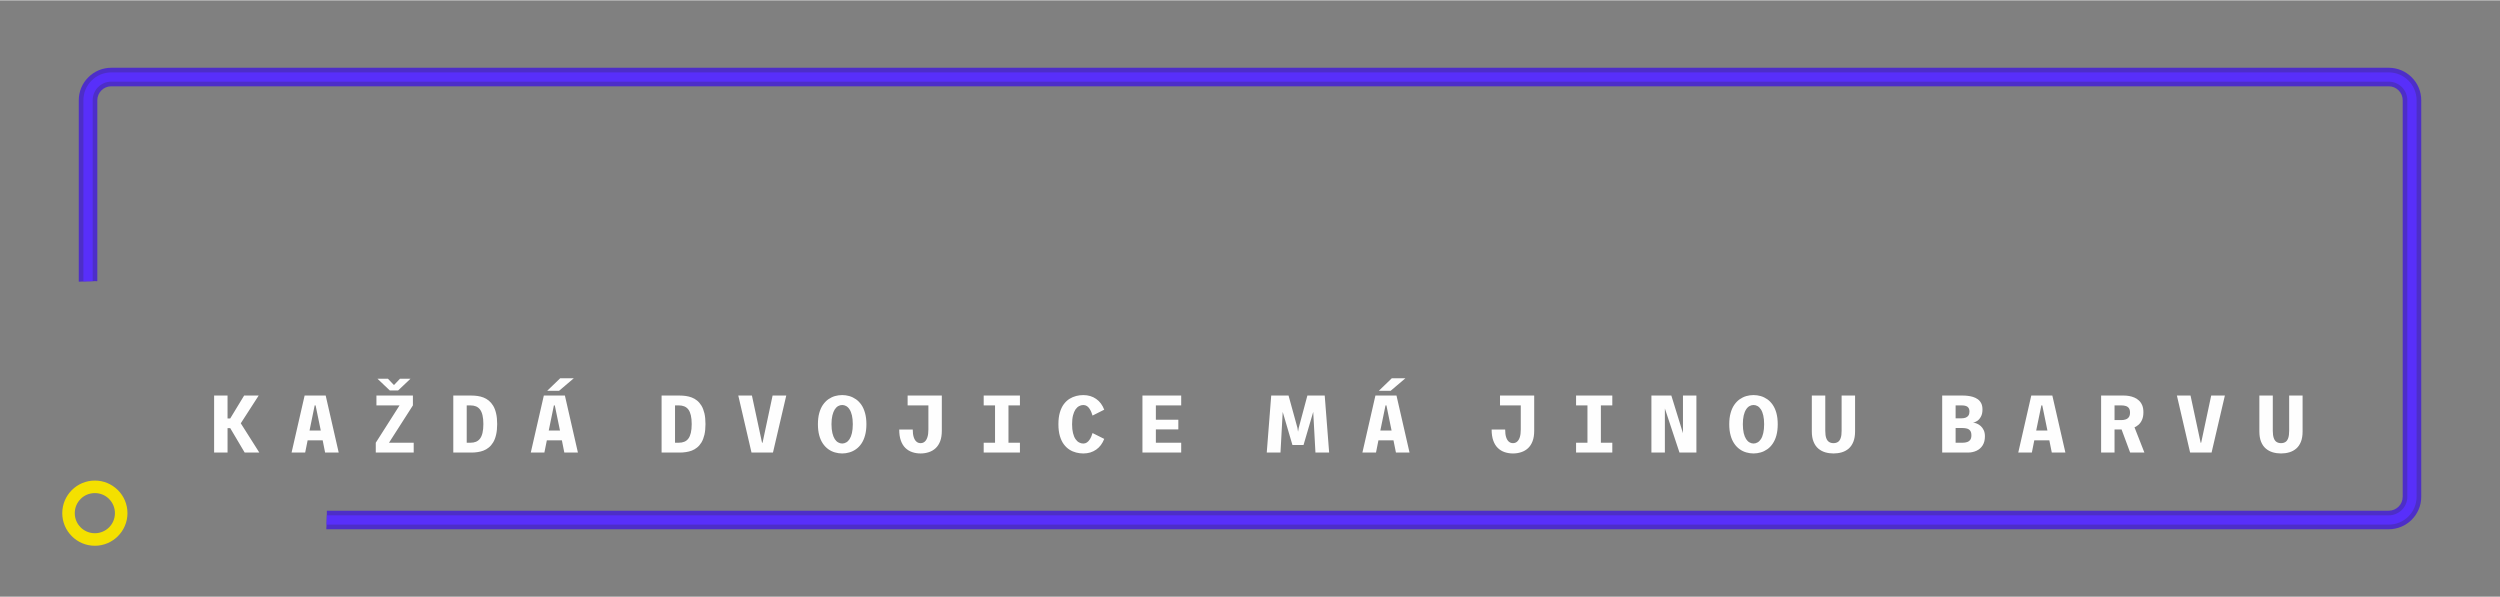<?xml version="1.0" encoding="UTF-8"?>
<!-- Creator: CorelDRAW 2018 (64 bitů) -->
<svg xmlns="http://www.w3.org/2000/svg" xmlns:xlink="http://www.w3.org/1999/xlink" xml:space="preserve" width="1273px" height="304px" version="1.1" style="shape-rendering:geometricPrecision; text-rendering:geometricPrecision; image-rendering:optimizeQuality; fill-rule:evenodd; clip-rule:evenodd" viewBox="0 0 722.38 172.31">
 <rect x="0" y="0" width="722.38" height="172.31" fill="#808080" stroke="none"/>
 <defs>
  <style type="text/css">
   <![CDATA[
    .fil0 {fill:none}
    .fil4 {fill:#FEFEFE;fill-rule:nonzero}
    .fil1 {fill:#4D2EC8;fill-rule:nonzero}
    .fil2 {fill:#582FFA;fill-rule:nonzero}
    .fil3 {fill:#F4E000;fill-rule:nonzero}
   ]]>
  </style>
 </defs>
 <g id="Vrstva_x0020_1">
  <g id="_1800849457264">
   <polygon class="fil0" points="722.38,0 0,0 0,172.31 722.38,172.31 "></polygon>
   <path class="fil1" d="M690.24 19.48l-658.1 0c-1.26,0 -2.47,0.25 -3.58,0.71 -1.15,0.48 -2.18,1.18 -3.04,2.04l-0.01 0.01c-0.86,0.86 -1.56,1.89 -2.04,3.04 -0.46,1.11 -0.71,2.32 -0.71,3.58l0 52.44c1.53,-0.1 3.08,-0.16 4.65,-0.16l0.71 0.01 0 -52.29c0,-0.55 0.11,-1.06 0.3,-1.53 0.21,-0.5 0.51,-0.94 0.88,-1.31 0.37,-0.37 0.81,-0.67 1.31,-0.88 0.47,-0.19 0.98,-0.3 1.53,-0.3l658.1 0c0.55,0 1.07,0.11 1.53,0.3 0.5,0.21 0.94,0.51 1.31,0.88 0.37,0.37 0.67,0.81 0.88,1.31 0.19,0.47 0.3,0.98 0.3,1.53l0 114.59c0,0.54 -0.11,1.06 -0.3,1.53 -0.2,0.49 -0.51,0.93 -0.88,1.31 -0.73,0.72 -1.74,1.18 -2.84,1.18l-595.8 0 0 0.71c0,1.56 -0.05,3.11 -0.16,4.65l595.96 0c1.26,0 2.48,-0.26 3.58,-0.72 1.15,-0.47 2.19,-1.17 3.05,-2.04 0.86,-0.86 1.56,-1.89 2.04,-3.04 0.46,-1.11 0.71,-2.32 0.71,-3.58l0 -114.59c0,-1.26 -0.25,-2.47 -0.71,-3.58 -0.48,-1.15 -1.18,-2.18 -2.04,-3.04l-0.01 -0.01c-0.86,-0.86 -1.89,-1.56 -3.04,-2.04 -1.11,-0.46 -2.32,-0.71 -3.58,-0.71zm-660.65 3.19c0.78,-0.33 1.64,-0.51 2.55,-0.51 -0.9,0 -1.77,0.18 -2.56,0.51 -0.18,0.07 -0.35,0.15 -0.52,0.24 0.17,-0.09 0.35,-0.17 0.53,-0.24zm-3.64 3.64c0.07,-0.18 0.15,-0.36 0.24,-0.53 -0.09,0.17 -0.17,0.34 -0.24,0.52 -0.33,0.79 -0.51,1.66 -0.51,2.56 0,-0.91 0.18,-1.77 0.51,-2.55zm666.85 123.33c-0.79,0.33 -1.65,0.51 -2.56,0.51 1.82,0 3.47,-0.73 4.68,-1.91 -0.61,0.59 -1.33,1.07 -2.12,1.4zm2.17 -1.46l-0.05 0.06 0.05 -0.06zm1.47 -2.18c-0.34,0.82 -0.85,1.56 -1.47,2.18 0.62,-0.61 1.12,-1.35 1.46,-2.18 0.33,-0.79 0.51,-1.65 0.51,-2.55 0,0.9 -0.18,1.77 -0.5,2.55zm0 -119.69c0.32,0.78 0.5,1.64 0.5,2.55 0,-0.9 -0.18,-1.77 -0.51,-2.56 -0.07,-0.18 -0.15,-0.35 -0.24,-0.52 0.09,0.17 0.17,0.35 0.25,0.53zm-3.65 -3.64c0.18,0.07 0.36,0.15 0.53,0.24 -0.17,-0.09 -0.34,-0.17 -0.52,-0.24 -0.79,-0.33 -1.66,-0.51 -2.56,-0.51 0.91,0 1.77,0.18 2.55,0.51z"></path>
   <path class="fil2" d="M690.24 20.82l-658.1 0c-2.21,0 -4.22,0.9 -5.68,2.36l0 0c-1.46,1.46 -2.36,3.47 -2.36,5.68l0 52.36c0.89,-0.04 1.78,-0.06 2.68,-0.07l0 -52.29c0,-1.48 0.6,-2.82 1.57,-3.79 0.97,-0.97 2.31,-1.57 3.79,-1.57l658.1 0c1.48,0 2.82,0.6 3.79,1.57 0.97,0.97 1.57,2.31 1.57,3.79l0 114.59c0,1.47 -0.6,2.81 -1.57,3.78 -0.97,0.97 -2.32,1.58 -3.79,1.58l-595.8 0c-0.01,0.9 -0.04,1.79 -0.08,2.68l595.88 0c2.21,0 4.23,-0.91 5.68,-2.36 1.46,-1.46 2.36,-3.47 2.36,-5.68l0 -114.59c0,-2.21 -0.9,-4.22 -2.36,-5.68l0 0c-1.46,-1.46 -3.47,-2.36 -5.68,-2.36z"></path>
   <path class="fil3" d="M27.41 138.76c-2.6,0 -4.95,1.05 -6.66,2.76l-0.01 0.01c-1.7,1.71 -2.75,4.06 -2.75,6.65 0,2.59 1.05,4.95 2.76,6.65l0.01 0.01c1.7,1.71 4.06,2.76 6.65,2.76 2.59,0 4.94,-1.06 6.65,-2.76l0.01 -0.01c1.7,-1.71 2.76,-4.06 2.76,-6.65 0,-2.6 -1.06,-4.96 -2.76,-6.66l-0.11 -0.1c-1.7,-1.65 -4.01,-2.66 -6.55,-2.66zm-4.11 5.31c1.05,-1.05 2.5,-1.69 4.11,-1.69 1.56,0 2.98,0.61 4.02,1.61l0.08 0.09c1.05,1.05 1.7,2.5 1.7,4.1 0,1.61 -0.65,3.06 -1.69,4.1l-0.01 0.01c-1.05,1.04 -2.5,1.69 -4.1,1.69 -1.61,0 -3.06,-0.65 -4.11,-1.69l0 -0.01c-1.05,-1.04 -1.7,-2.49 -1.7,-4.1 0,-1.61 0.65,-3.06 1.7,-4.1l0 -0.01z"></path>
   <path class="fil4" d="M61.87 130.67l0 -16.47 3.88 0 0 6.62 0.77 0 4.02 -6.62 4.2 0 -5.6 8.69 0 -1.36 5.79 9.14 -4.23 0 -4.17 -7.05 -0.78 0 0 7.05 -3.88 0zm36 0l-3.93 0 -0.7 -3.53 -4.35 0 -0.71 3.53 -3.93 0 3.77 -16.47 6.09 0 3.76 16.47zm-6.94 -13.63l-1.49 7.27 3.25 0 -1.5 -7.27 -0.26 0zm17.65 13.63l0 -2.84 6.87 -10.79 -6.68 0 0 -2.84 10.54 0 0 2.84 -6.91 10.79 7.14 0 0 2.84 -10.96 0zm0.49 -21.33l3.03 0 1.74 1.83 1.73 -1.83 3.04 0 -3.57 3.38 -2.41 0 -3.56 -3.38zm21.91 21.33l0 -16.47 5.26 0c0.57,0 1.15,0.04 1.74,0.12 0.58,0.08 1.16,0.23 1.71,0.44 0.55,0.21 1.07,0.5 1.54,0.89 0.48,0.39 0.91,0.89 1.27,1.49 0.37,0.61 0.65,1.34 0.85,2.21 0.21,0.87 0.31,1.9 0.31,3.08 0,1.18 -0.1,2.2 -0.31,3.08 -0.2,0.87 -0.48,1.61 -0.85,2.22 -0.36,0.6 -0.79,1.1 -1.27,1.48 -0.47,0.39 -0.99,0.69 -1.54,0.9 -0.55,0.21 -1.13,0.35 -1.71,0.43 -0.59,0.09 -1.17,0.13 -1.74,0.13l-5.26 0zm3.88 -2.84l1.07 0c0.6,0 1.13,-0.09 1.6,-0.28 0.46,-0.19 0.85,-0.49 1.17,-0.91 0.32,-0.42 0.56,-0.97 0.72,-1.66 0.17,-0.69 0.25,-1.54 0.25,-2.55 0,-1 -0.08,-1.85 -0.25,-2.54 -0.16,-0.69 -0.4,-1.24 -0.72,-1.66 -0.32,-0.42 -0.71,-0.72 -1.17,-0.91 -0.47,-0.19 -1,-0.28 -1.6,-0.28l-1.07 0 0 10.79zm32.13 2.84l-3.93 0 -0.7 -3.53 -4.35 0 -0.71 3.53 -3.93 0 3.77 -16.47 6.09 0 3.76 16.47zm-6.94 -13.63l-1.49 7.27 3.25 0 -1.5 -7.27 -0.26 0zm1.5 -4.22l-3.43 0 3.74 -3.61 3.93 0 -4.24 3.61zm29.62 17.85l0 -16.47 5.26 0c0.57,0 1.15,0.04 1.74,0.12 0.59,0.08 1.16,0.23 1.72,0.44 0.55,0.21 1.06,0.5 1.54,0.89 0.48,0.39 0.9,0.89 1.27,1.49 0.36,0.61 0.64,1.34 0.85,2.21 0.2,0.87 0.3,1.9 0.3,3.08 0,1.18 -0.1,2.2 -0.3,3.08 -0.21,0.87 -0.49,1.61 -0.85,2.22 -0.37,0.6 -0.79,1.1 -1.27,1.48 -0.48,0.39 -0.99,0.69 -1.54,0.9 -0.56,0.21 -1.13,0.35 -1.72,0.43 -0.59,0.09 -1.17,0.13 -1.74,0.13l-5.26 0zm3.88 -2.84l1.08 0c0.59,0 1.12,-0.09 1.59,-0.28 0.47,-0.19 0.86,-0.49 1.18,-0.91 0.32,-0.42 0.55,-0.97 0.72,-1.66 0.16,-0.69 0.25,-1.54 0.25,-2.55 0,-1 -0.09,-1.85 -0.25,-2.54 -0.17,-0.69 -0.4,-1.24 -0.72,-1.66 -0.32,-0.42 -0.71,-0.72 -1.18,-0.91 -0.47,-0.19 -1,-0.28 -1.59,-0.28l-1.08 0 0 10.79zm22.1 2.84l-3.82 -16.47 3.94 0 2.92 13.63 0.15 0 2.9 -13.63 3.95 0 -3.84 16.47 -6.2 0zm26.21 0.26c-0.72,0 -1.41,-0.1 -2.1,-0.3 -0.68,-0.19 -1.31,-0.5 -1.91,-0.92 -0.59,-0.42 -1.11,-0.96 -1.57,-1.63 -0.45,-0.66 -0.81,-1.45 -1.06,-2.38 -0.25,-0.93 -0.38,-2 -0.38,-3.22 0,-1.21 0.13,-2.28 0.38,-3.21 0.25,-0.92 0.61,-1.72 1.06,-2.38 0.46,-0.65 0.98,-1.2 1.57,-1.62 0.6,-0.41 1.23,-0.72 1.91,-0.92 0.69,-0.19 1.38,-0.29 2.1,-0.29 0.7,0 1.39,0.1 2.06,0.29 0.68,0.2 1.32,0.51 1.91,0.92 0.6,0.42 1.13,0.97 1.58,1.62 0.45,0.66 0.8,1.46 1.05,2.38 0.26,0.93 0.39,2 0.39,3.21 0,1.22 -0.13,2.29 -0.39,3.22 -0.25,0.93 -0.6,1.72 -1.05,2.38 -0.45,0.67 -0.98,1.21 -1.58,1.63 -0.59,0.42 -1.23,0.73 -1.91,0.92 -0.67,0.2 -1.36,0.3 -2.06,0.3zm0 -2.87c0.4,0 0.78,-0.11 1.15,-0.32 0.37,-0.2 0.7,-0.53 0.98,-0.97 0.29,-0.45 0.51,-1.02 0.68,-1.73 0.16,-0.71 0.25,-1.56 0.25,-2.56 0,-0.99 -0.09,-1.83 -0.25,-2.54 -0.17,-0.7 -0.39,-1.28 -0.68,-1.72 -0.28,-0.45 -0.61,-0.77 -0.98,-0.98 -0.37,-0.21 -0.75,-0.31 -1.15,-0.31 -0.41,0 -0.8,0.1 -1.17,0.31 -0.37,0.21 -0.7,0.53 -0.99,0.98 -0.28,0.44 -0.51,1.02 -0.68,1.72 -0.17,0.71 -0.26,1.55 -0.26,2.54 0,1 0.09,1.85 0.26,2.56 0.17,0.71 0.4,1.28 0.68,1.73 0.29,0.44 0.62,0.77 0.99,0.97 0.37,0.21 0.76,0.32 1.17,0.32zm22.64 2.87c-0.86,0 -1.66,-0.13 -2.4,-0.38 -0.75,-0.25 -1.4,-0.65 -1.97,-1.19 -0.56,-0.54 -1,-1.25 -1.32,-2.13 -0.32,-0.89 -0.48,-1.96 -0.48,-3.22l3.91 0c0,0.89 0.09,1.62 0.28,2.2 0.18,0.58 0.45,1.02 0.79,1.31 0.34,0.29 0.73,0.43 1.19,0.43 0.46,0 0.86,-0.14 1.2,-0.43 0.34,-0.29 0.6,-0.73 0.78,-1.31 0.19,-0.58 0.28,-1.31 0.28,-2.2l0 -6.97 -6 0 0 -2.84 9.88 0 0 10.19c0,1.17 -0.16,2.16 -0.47,2.99 -0.32,0.83 -0.75,1.5 -1.31,2.02 -0.55,0.52 -1.21,0.91 -1.95,1.15 -0.75,0.25 -1.55,0.38 -2.41,0.38zm18.24 -0.26l0 -2.84 3.28 0 0 -10.79 -3.28 0 0 -2.84 10.47 0 0 2.84 -3.31 0 0 10.79 3.31 0 0 2.84 -10.47 0zm28.77 0.26c-0.67,0 -1.34,-0.09 -2.03,-0.26 -0.68,-0.17 -1.33,-0.44 -1.94,-0.83 -0.62,-0.39 -1.16,-0.91 -1.65,-1.56 -0.48,-0.65 -0.86,-1.45 -1.14,-2.41 -0.28,-0.95 -0.42,-2.08 -0.42,-3.39 0,-1.31 0.14,-2.44 0.42,-3.39 0.28,-0.96 0.66,-1.76 1.14,-2.4 0.49,-0.65 1.03,-1.16 1.65,-1.55 0.62,-0.38 1.27,-0.66 1.96,-0.83 0.68,-0.17 1.35,-0.25 2.02,-0.25 0.71,0 1.38,0.09 2.01,0.28 0.62,0.19 1.19,0.46 1.71,0.83 0.51,0.36 0.97,0.79 1.36,1.32 0.39,0.52 0.71,1.12 0.97,1.79l-3.38 1.7c-0.09,-0.32 -0.21,-0.65 -0.35,-1 -0.14,-0.35 -0.32,-0.68 -0.53,-0.99 -0.2,-0.32 -0.45,-0.57 -0.75,-0.77 -0.29,-0.19 -0.64,-0.29 -1.04,-0.29 -0.42,0 -0.82,0.1 -1.2,0.31 -0.39,0.2 -0.74,0.52 -1.05,0.96 -0.3,0.45 -0.54,1.02 -0.72,1.72 -0.18,0.7 -0.27,1.56 -0.27,2.56 0,1.01 0.09,1.86 0.27,2.57 0.18,0.71 0.42,1.29 0.72,1.73 0.31,0.44 0.65,0.77 1.04,0.97 0.38,0.21 0.78,0.31 1.2,0.31 0.4,0 0.75,-0.1 1.04,-0.3 0.29,-0.2 0.55,-0.46 0.76,-0.77 0.21,-0.31 0.39,-0.63 0.53,-0.98 0.14,-0.34 0.26,-0.67 0.35,-0.98l3.38 1.69c-0.26,0.66 -0.58,1.26 -0.97,1.78 -0.39,0.52 -0.85,0.96 -1.36,1.32 -0.52,0.36 -1.09,0.64 -1.71,0.83 -0.63,0.18 -1.3,0.28 -2.02,0.28zm17.1 -0.26l0 -16.47 11.2 0 0 2.84 -7.32 0 0 4.14 6.49 0 0 2.8 -6.49 0 0 3.85 7.32 0 0 2.84 -11.2 0zm44.28 -2.19l0.88 -4.94 2.5 -9.34 2.08 0 0.05 3.22 -3.24 11.06 -2.27 0zm-8.36 2.19l1.29 -16.47 3.58 0 -0.9 16.47 -3.97 0zm7.42 -2.19l-3.25 -11.06 0.05 -3.22 2.08 0 2.57 9.34 0.77 4.94 -2.22 0zm6.65 2.19l-0.9 -16.47 3.58 0 1.28 16.47 -3.96 0zm27.19 0l-3.93 0 -0.71 -3.53 -4.35 0 -0.7 3.53 -3.93 0 3.76 -16.47 6.09 0 3.77 16.47zm-6.94 -13.63l-1.5 7.27 3.25 0 -1.49 -7.27 -0.26 0zm1.49 -4.22l-3.42 0 3.74 -3.61 3.93 0 -4.25 3.61zm35.33 18.11c-0.85,0 -1.65,-0.13 -2.4,-0.38 -0.74,-0.25 -1.4,-0.65 -1.96,-1.19 -0.56,-0.54 -1,-1.25 -1.32,-2.13 -0.32,-0.89 -0.48,-1.96 -0.48,-3.22l3.91 0c0,0.89 0.09,1.62 0.27,2.2 0.19,0.58 0.45,1.02 0.79,1.31 0.34,0.29 0.74,0.43 1.19,0.43 0.47,0 0.87,-0.14 1.2,-0.43 0.34,-0.29 0.6,-0.73 0.79,-1.31 0.18,-0.58 0.27,-1.31 0.27,-2.2l0 -6.97 -6 0 0 -2.84 9.88 0 0 10.19c0,1.17 -0.15,2.16 -0.47,2.99 -0.31,0.83 -0.75,1.5 -1.3,2.02 -0.56,0.52 -1.21,0.91 -1.96,1.15 -0.74,0.25 -1.54,0.38 -2.41,0.38zm18.24 -0.26l0 -2.84 3.29 0 0 -10.79 -3.29 0 0 -2.84 10.47 0 0 2.84 -3.3 0 0 10.79 3.3 0 0 2.84 -10.47 0zm21.77 0l0 -16.47 5.76 0 4.1 13.27 -0.74 0 0 -13.27 3.88 0 0 16.47 -4.89 0 -4.38 -13.22 0.16 0 0 13.22 -3.89 0zm29.51 0.26c-0.71,0 -1.41,-0.1 -2.09,-0.3 -0.68,-0.19 -1.32,-0.5 -1.91,-0.92 -0.59,-0.42 -1.12,-0.96 -1.57,-1.63 -0.46,-0.66 -0.81,-1.45 -1.06,-2.38 -0.26,-0.93 -0.39,-2 -0.39,-3.22 0,-1.21 0.13,-2.28 0.39,-3.21 0.25,-0.92 0.6,-1.72 1.06,-2.38 0.45,-0.65 0.98,-1.2 1.57,-1.62 0.59,-0.41 1.23,-0.72 1.91,-0.92 0.68,-0.19 1.38,-0.29 2.09,-0.29 0.7,0 1.39,0.1 2.07,0.29 0.68,0.2 1.31,0.51 1.91,0.92 0.6,0.42 1.12,0.97 1.57,1.62 0.45,0.66 0.81,1.46 1.06,2.38 0.25,0.93 0.38,2 0.38,3.21 0,1.22 -0.13,2.29 -0.38,3.22 -0.25,0.93 -0.61,1.72 -1.06,2.38 -0.45,0.67 -0.97,1.21 -1.57,1.63 -0.6,0.42 -1.23,0.73 -1.91,0.92 -0.68,0.2 -1.37,0.3 -2.07,0.3zm0 -2.87c0.4,0 0.79,-0.11 1.16,-0.32 0.37,-0.2 0.69,-0.53 0.98,-0.97 0.29,-0.45 0.51,-1.02 0.67,-1.73 0.17,-0.71 0.25,-1.56 0.25,-2.56 0,-0.99 -0.08,-1.83 -0.25,-2.54 -0.16,-0.7 -0.38,-1.28 -0.67,-1.72 -0.29,-0.45 -0.61,-0.77 -0.98,-0.98 -0.37,-0.21 -0.76,-0.31 -1.16,-0.31 -0.4,0 -0.79,0.1 -1.16,0.31 -0.38,0.21 -0.71,0.53 -0.99,0.98 -0.29,0.44 -0.52,1.02 -0.69,1.72 -0.16,0.71 -0.25,1.55 -0.25,2.54 0,1 0.09,1.85 0.25,2.56 0.17,0.71 0.4,1.28 0.69,1.73 0.28,0.44 0.61,0.77 0.99,0.97 0.37,0.21 0.76,0.32 1.16,0.32zm23.1 2.87c-0.84,0 -1.63,-0.11 -2.38,-0.33 -0.75,-0.22 -1.41,-0.58 -2,-1.07 -0.58,-0.5 -1.04,-1.15 -1.37,-1.97 -0.34,-0.81 -0.51,-1.82 -0.51,-3.01l0 -10.35 3.89 0 0 10.19c0,0.87 0.09,1.56 0.27,2.08 0.19,0.53 0.46,0.9 0.81,1.13 0.35,0.23 0.78,0.35 1.29,0.35 0.51,0 0.94,-0.12 1.29,-0.35 0.35,-0.23 0.61,-0.6 0.79,-1.13 0.19,-0.52 0.27,-1.21 0.27,-2.08l0 -10.19 3.89 0 0 10.35c0,1.19 -0.17,2.2 -0.5,3.01 -0.33,0.82 -0.78,1.47 -1.35,1.97 -0.58,0.49 -1.24,0.85 -1.99,1.07 -0.75,0.22 -1.55,0.33 -2.4,0.33zm31.41 -0.26l0 -16.47 6.03 0c0.39,0 0.84,0.02 1.33,0.08 0.49,0.05 1,0.15 1.5,0.3 0.51,0.15 0.97,0.37 1.39,0.66 0.42,0.29 0.76,0.68 1.01,1.16 0.26,0.49 0.38,1.09 0.38,1.82 0,0.83 -0.14,1.51 -0.44,2.05 -0.29,0.55 -0.65,0.97 -1.07,1.25 -0.42,0.28 -0.82,0.44 -1.21,0.49 0.35,0.03 0.72,0.13 1.12,0.3 0.39,0.16 0.77,0.4 1.11,0.71 0.35,0.32 0.64,0.72 0.86,1.2 0.23,0.49 0.34,1.07 0.34,1.76 0,1.04 -0.22,1.9 -0.65,2.6 -0.43,0.69 -1.02,1.21 -1.76,1.56 -0.74,0.35 -1.58,0.53 -2.51,0.53l-7.43 0zm3.88 -2.84l2.03 0c0.47,0 0.9,-0.06 1.28,-0.19 0.39,-0.13 0.69,-0.35 0.92,-0.66 0.22,-0.31 0.33,-0.74 0.33,-1.29 0,-0.59 -0.12,-1.04 -0.36,-1.35 -0.23,-0.3 -0.55,-0.5 -0.94,-0.61 -0.38,-0.1 -0.8,-0.15 -1.25,-0.15l-2.01 0 0 4.25zm0 -7.05l1.64 0c0.48,0 0.89,-0.07 1.24,-0.19 0.35,-0.13 0.63,-0.34 0.82,-0.62 0.2,-0.29 0.3,-0.67 0.3,-1.15 0,-0.34 -0.05,-0.63 -0.16,-0.86 -0.11,-0.23 -0.26,-0.42 -0.47,-0.56 -0.2,-0.13 -0.45,-0.23 -0.74,-0.28 -0.3,-0.06 -0.64,-0.08 -1.02,-0.08l-1.61 0 0 3.74zm31.72 9.89l-3.93 0 -0.71 -3.53 -4.35 0 -0.7 3.53 -3.93 0 3.76 -16.47 6.09 0 3.77 16.47zm-6.94 -13.63l-1.5 7.27 3.25 0 -1.49 -7.27 -0.26 0zm17.26 13.63l0 -16.47 6.65 0c0.45,0 0.93,0.04 1.44,0.13 0.52,0.09 1.01,0.23 1.5,0.44 0.49,0.2 0.93,0.48 1.32,0.85 0.4,0.36 0.72,0.82 0.96,1.38 0.24,0.56 0.35,1.23 0.35,2.02 0,0.87 -0.13,1.6 -0.4,2.2 -0.26,0.59 -0.61,1.07 -1.03,1.44 -0.43,0.37 -0.9,0.65 -1.42,0.85 -0.51,0.19 -1.02,0.32 -1.53,0.39 -0.51,0.06 -0.97,0.1 -1.37,0.1l-2.59 0 0 6.67 -3.88 0zm8.39 0l-2.85 -7.68 3.8 -0.4 3.17 8.08 -4.12 0zm-4.51 -9.38l1.95 0c0.5,0 0.94,-0.07 1.31,-0.21 0.38,-0.14 0.68,-0.37 0.89,-0.68 0.22,-0.31 0.32,-0.73 0.32,-1.26 0,-0.56 -0.1,-0.99 -0.32,-1.29 -0.21,-0.3 -0.51,-0.51 -0.9,-0.63 -0.38,-0.13 -0.83,-0.18 -1.33,-0.18l-1.92 0 0 4.25zm21.84 9.38l-3.82 -16.47 3.94 0 2.92 13.63 0.15 0 2.9 -13.63 3.95 0 -3.84 16.47 -6.2 0zm26.27 0.26c-0.84,0 -1.63,-0.11 -2.38,-0.33 -0.75,-0.22 -1.42,-0.58 -2,-1.07 -0.59,-0.5 -1.05,-1.15 -1.38,-1.97 -0.33,-0.81 -0.5,-1.82 -0.5,-3.01l0 -10.35 3.88 0 0 10.19c0,0.87 0.1,1.56 0.28,2.08 0.18,0.53 0.45,0.9 0.8,1.13 0.36,0.23 0.79,0.35 1.3,0.35 0.51,0 0.94,-0.12 1.29,-0.35 0.35,-0.23 0.61,-0.6 0.79,-1.13 0.18,-0.52 0.27,-1.21 0.27,-2.08l0 -10.19 3.88 0 0 10.35c0,1.19 -0.16,2.2 -0.49,3.01 -0.33,0.82 -0.78,1.47 -1.36,1.97 -0.58,0.49 -1.24,0.85 -1.99,1.07 -0.75,0.22 -1.55,0.33 -2.39,0.33z"></path>
  </g>
 </g>
</svg>
